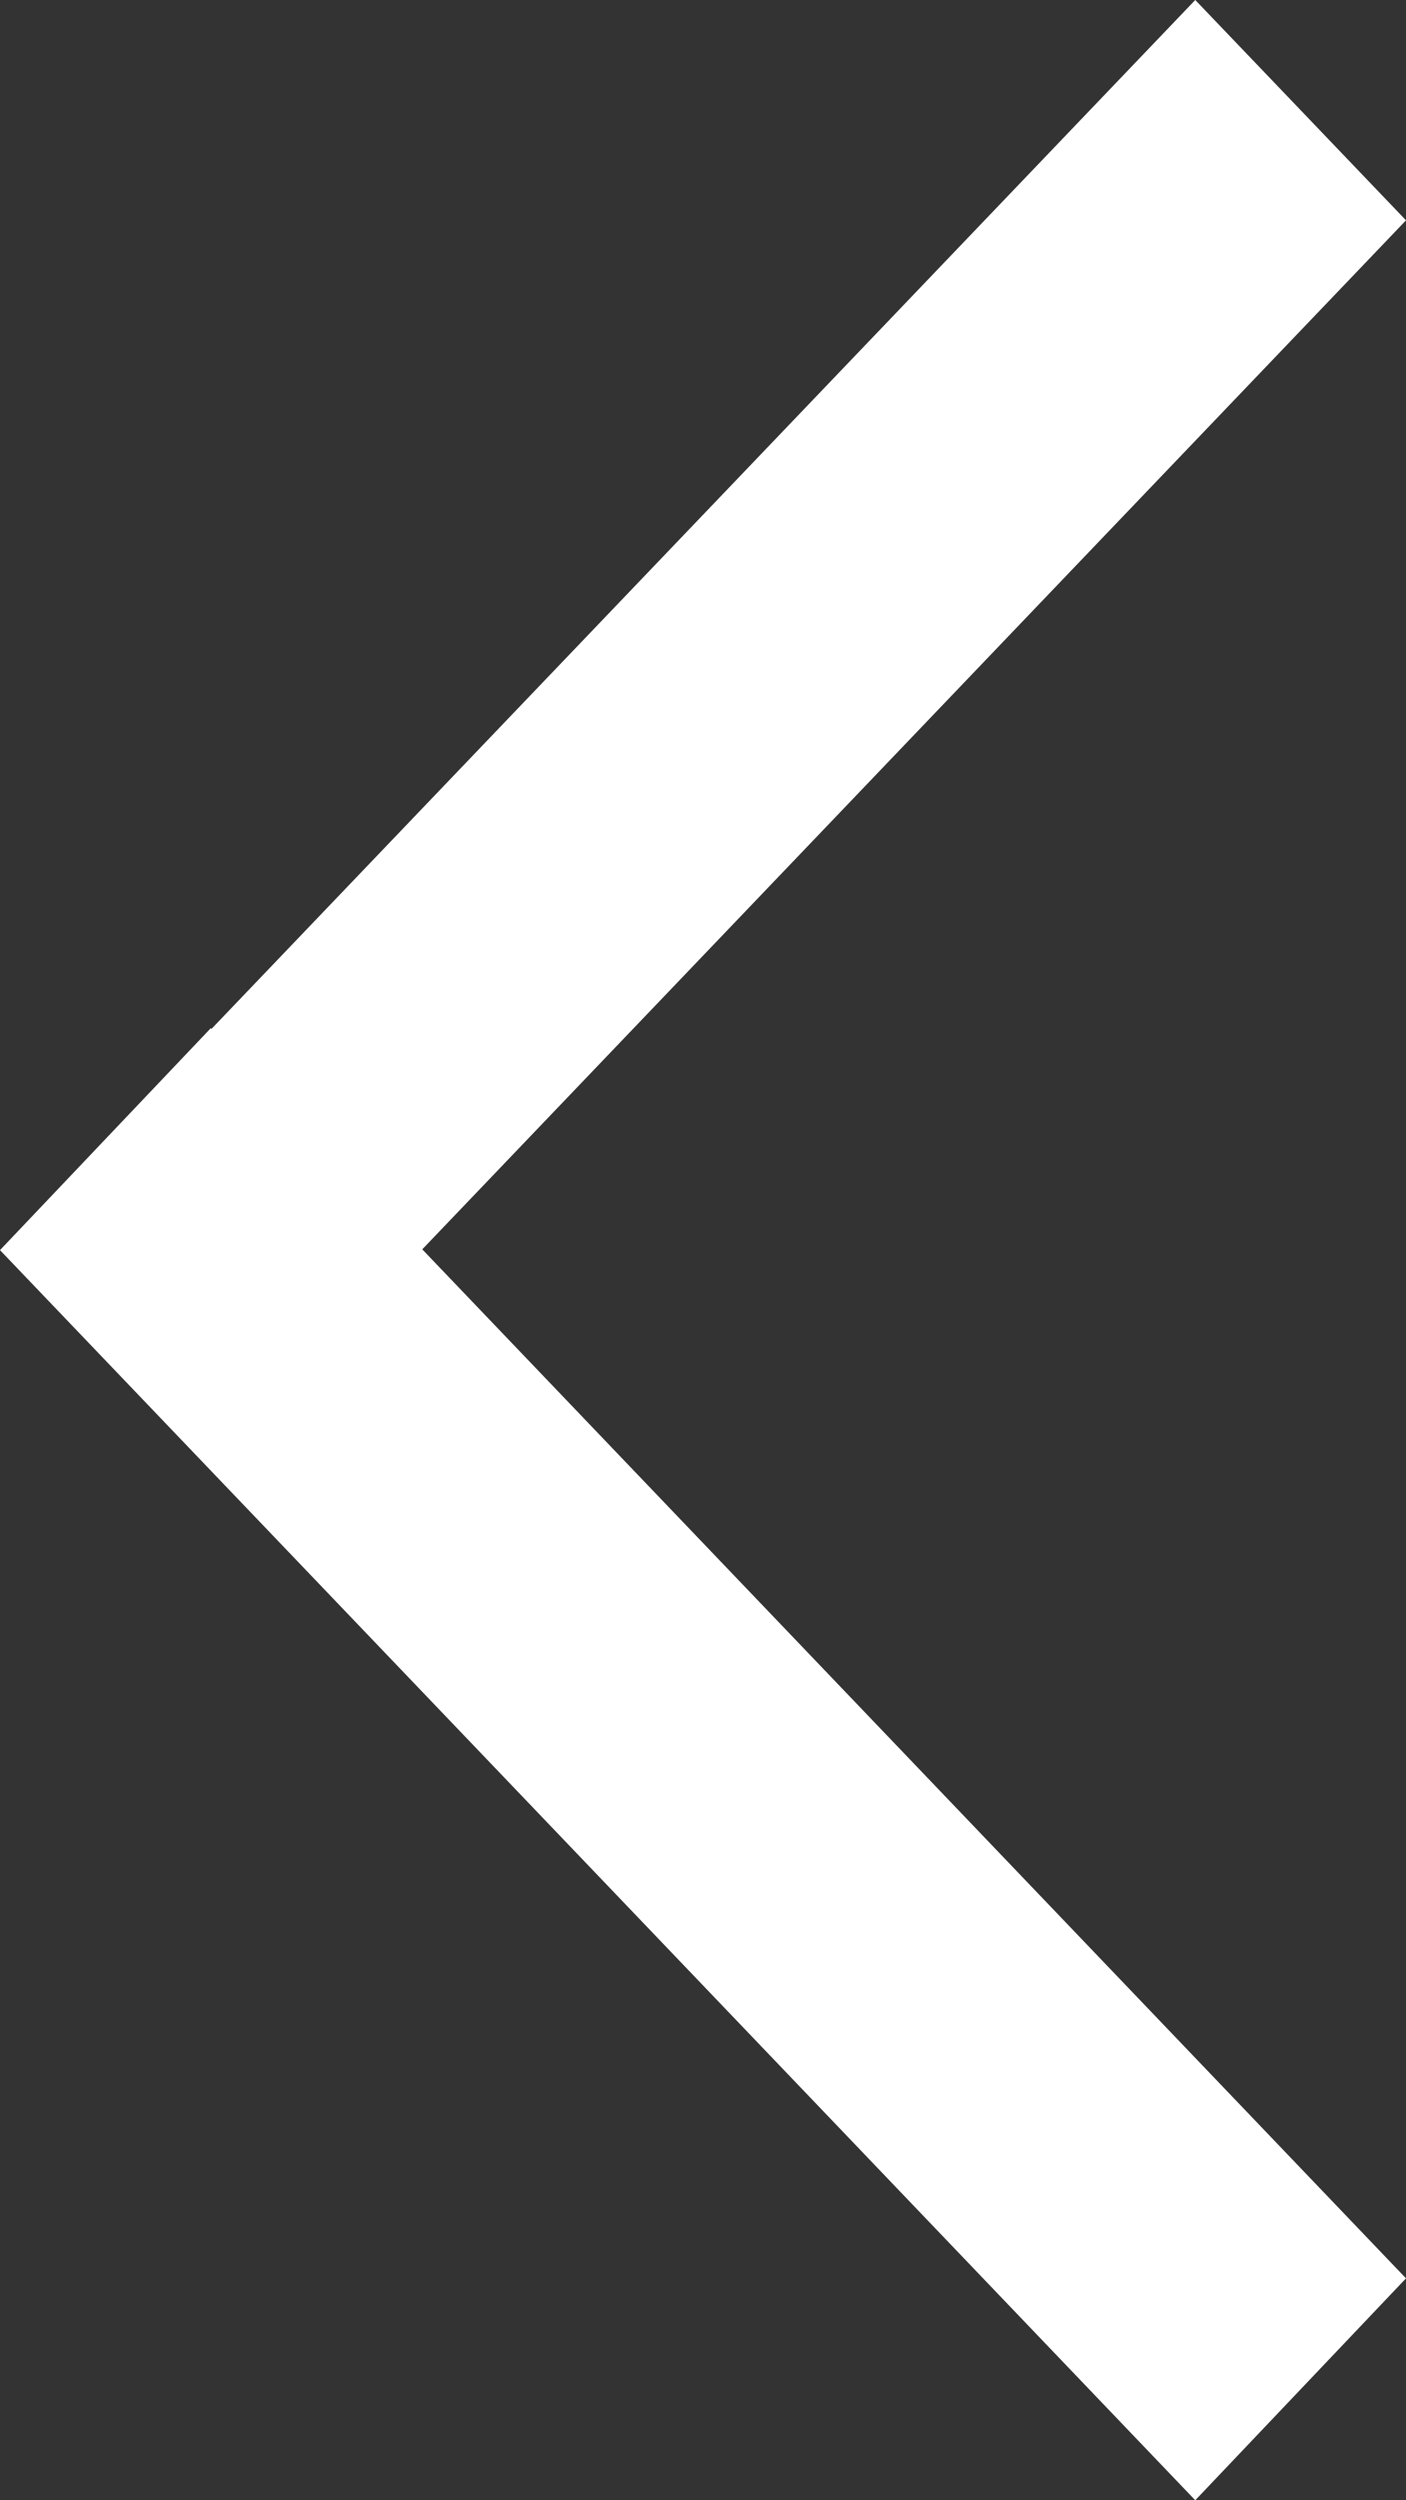 <svg xmlns="http://www.w3.org/2000/svg" xmlns:xlink="http://www.w3.org/1999/xlink" x="0px" y="0px" viewBox="0 0 9 16">
<rect x="0" y="0" width="9" height="16" fill="#333333" stroke="none"/>
<style type="text/css">
	.st0{fill-rule:evenodd;clip-rule:evenodd;fill:#FFFFFF;}
</style>
<polygon class="st0" points="9,1.41 7.651,0 1.354,6.584 1.349,6.58 0.018,7.981 0,8 0,8 0,8 7.651,16 9,14.58 2.703,7.995 "/>
</svg>
